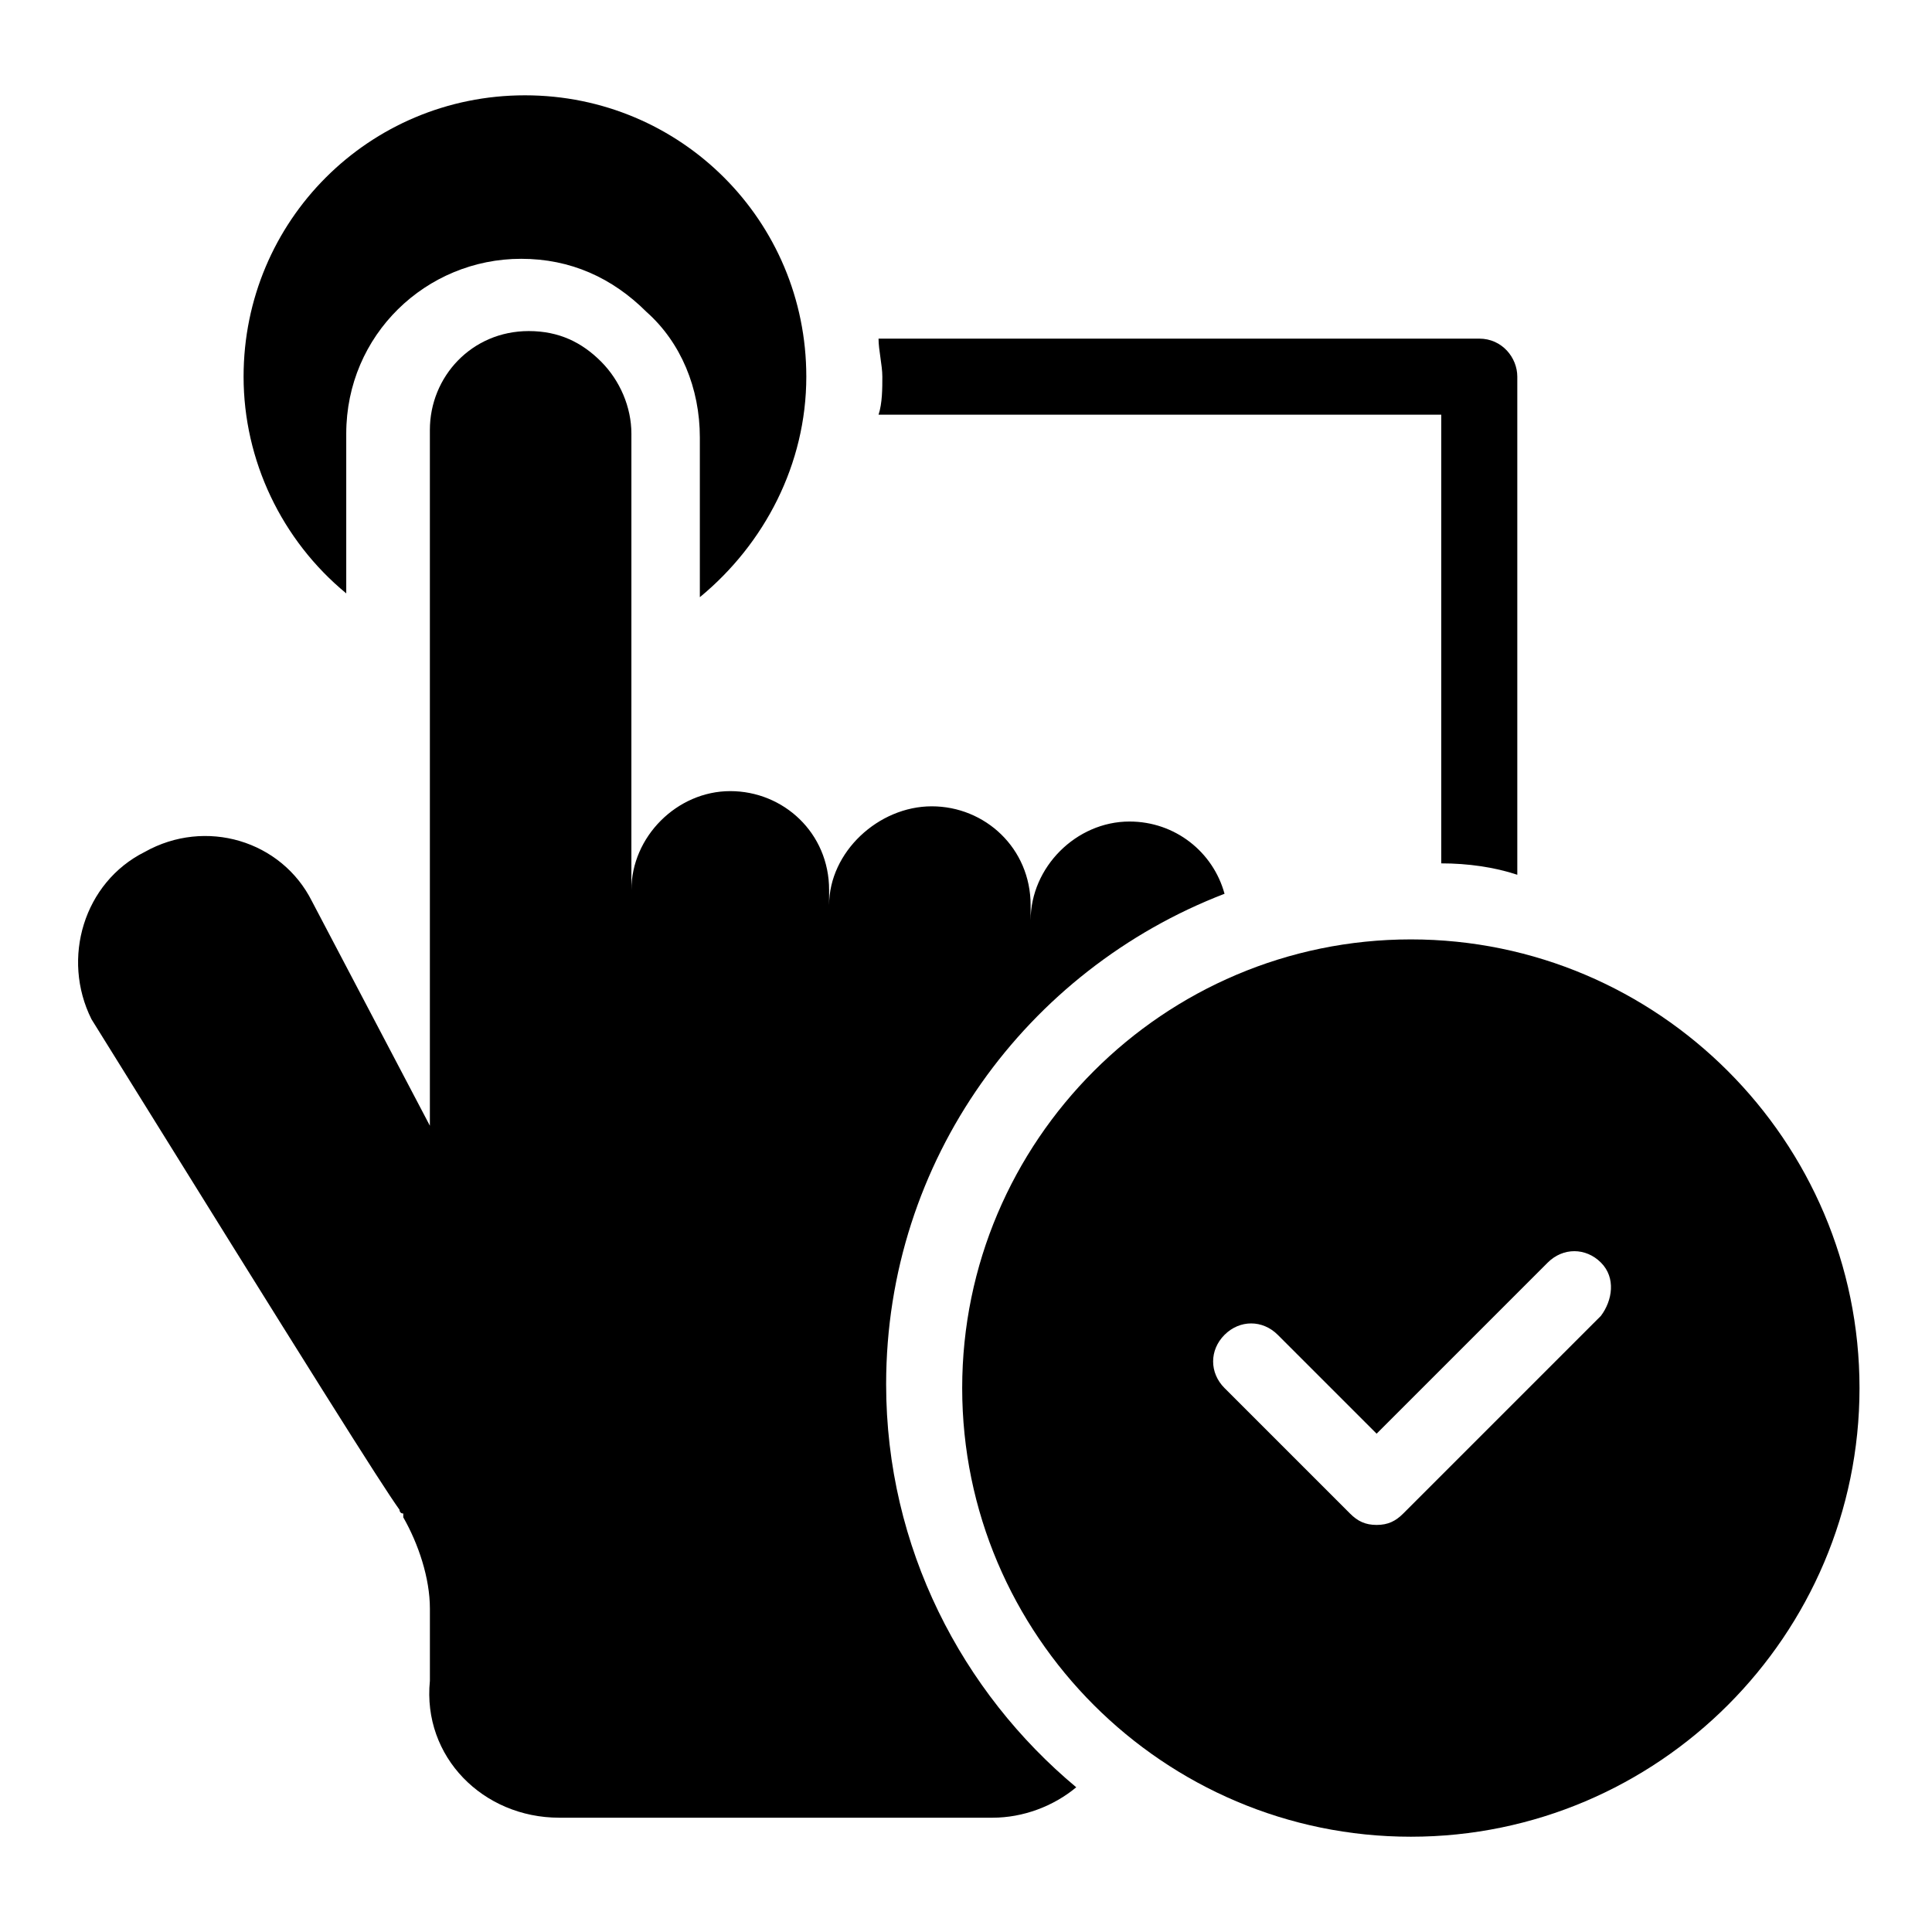 <?xml version="1.0" encoding="UTF-8"?>
<!-- Uploaded to: SVG Repo, www.svgrepo.com, Generator: SVG Repo Mixer Tools -->
<svg fill="#000000" width="800px" height="800px" version="1.1" viewBox="144 144 512 512" xmlns="http://www.w3.org/2000/svg">
 <g>
  <path d="m292.18 625.71h114.87c8.062 0 16.121-3.023 22.168-8.062-30.23-25.191-50.383-63.48-50.383-106.81 0-59.449 37.281-109.83 89.68-129.98-3.023-11.082-13.098-19.145-25.191-19.145-14.105 0-26.199 12.09-26.199 26.199v-4.031c0-15.113-12.09-26.199-26.199-26.199-14.105 0-27.207 12.09-27.207 26.199l0.004-4.027c0-15.113-12.09-26.199-26.199-26.199-14.105 0-26.199 12.09-26.199 26.199l0.004-120.91c0-7.055-3.023-14.105-8.062-19.145-5.039-5.039-11.082-8.062-19.145-8.062-15.113 0-26.199 12.09-26.199 26.199v184.39l-31.234-59.449c-8.059-16.125-28.211-22.168-44.336-13.102-16.121 8.062-22.168 28.215-14.105 44.336 59.449 95.723 76.578 122.93 81.617 129.98 0 0 0 1.008 1.008 1.008v1.008c4.031 7.055 7.055 16.121 7.055 24.184v19.145c-2.016 20.148 14.105 36.273 34.258 36.273z"/>
  <path d="m357.68 243.82c0-41.312-33.25-74.562-74.562-74.562-41.316 0-74.566 33.25-74.566 74.562 0 22.168 10.078 43.328 27.207 57.434v-42.316c0-26.199 21.16-46.352 46.352-46.352 13.098 0 24.184 5.039 33.25 14.105 9.07 8.062 14.105 20.152 14.105 33.25v42.32c17.129-14.105 28.215-35.266 28.215-58.441z"/>
  <path d="m517.89 392.95c-65.496 0-118.9 53.402-118.9 118.9s53.402 118.9 118.9 118.9 118.9-53.402 118.9-118.9-53.402-118.9-118.9-118.9zm50.379 99.754-52.395 52.395c-2.016 2.016-4.031 3.023-7.055 3.023-3.023 0-5.039-1.008-7.055-3.023l-33.25-33.25c-4.031-4.031-4.031-10.078 0-14.105 4.031-4.031 10.078-4.031 14.105 0l26.199 26.199 45.344-45.344c4.031-4.031 10.078-4.031 14.105 0 4.031 4.031 3.023 10.074 0 14.105z"/>
  <path d="m546.1 375.82v-132c0-5.039-4.031-10.078-10.078-10.078l-159.2 0.004c0 3.023 1.008 7.055 1.008 10.078 0 3.023 0 7.055-1.008 10.078h149.13v118.9c7.051-0.004 14.105 1.004 20.148 3.019z"/>
 </g>
</svg>
